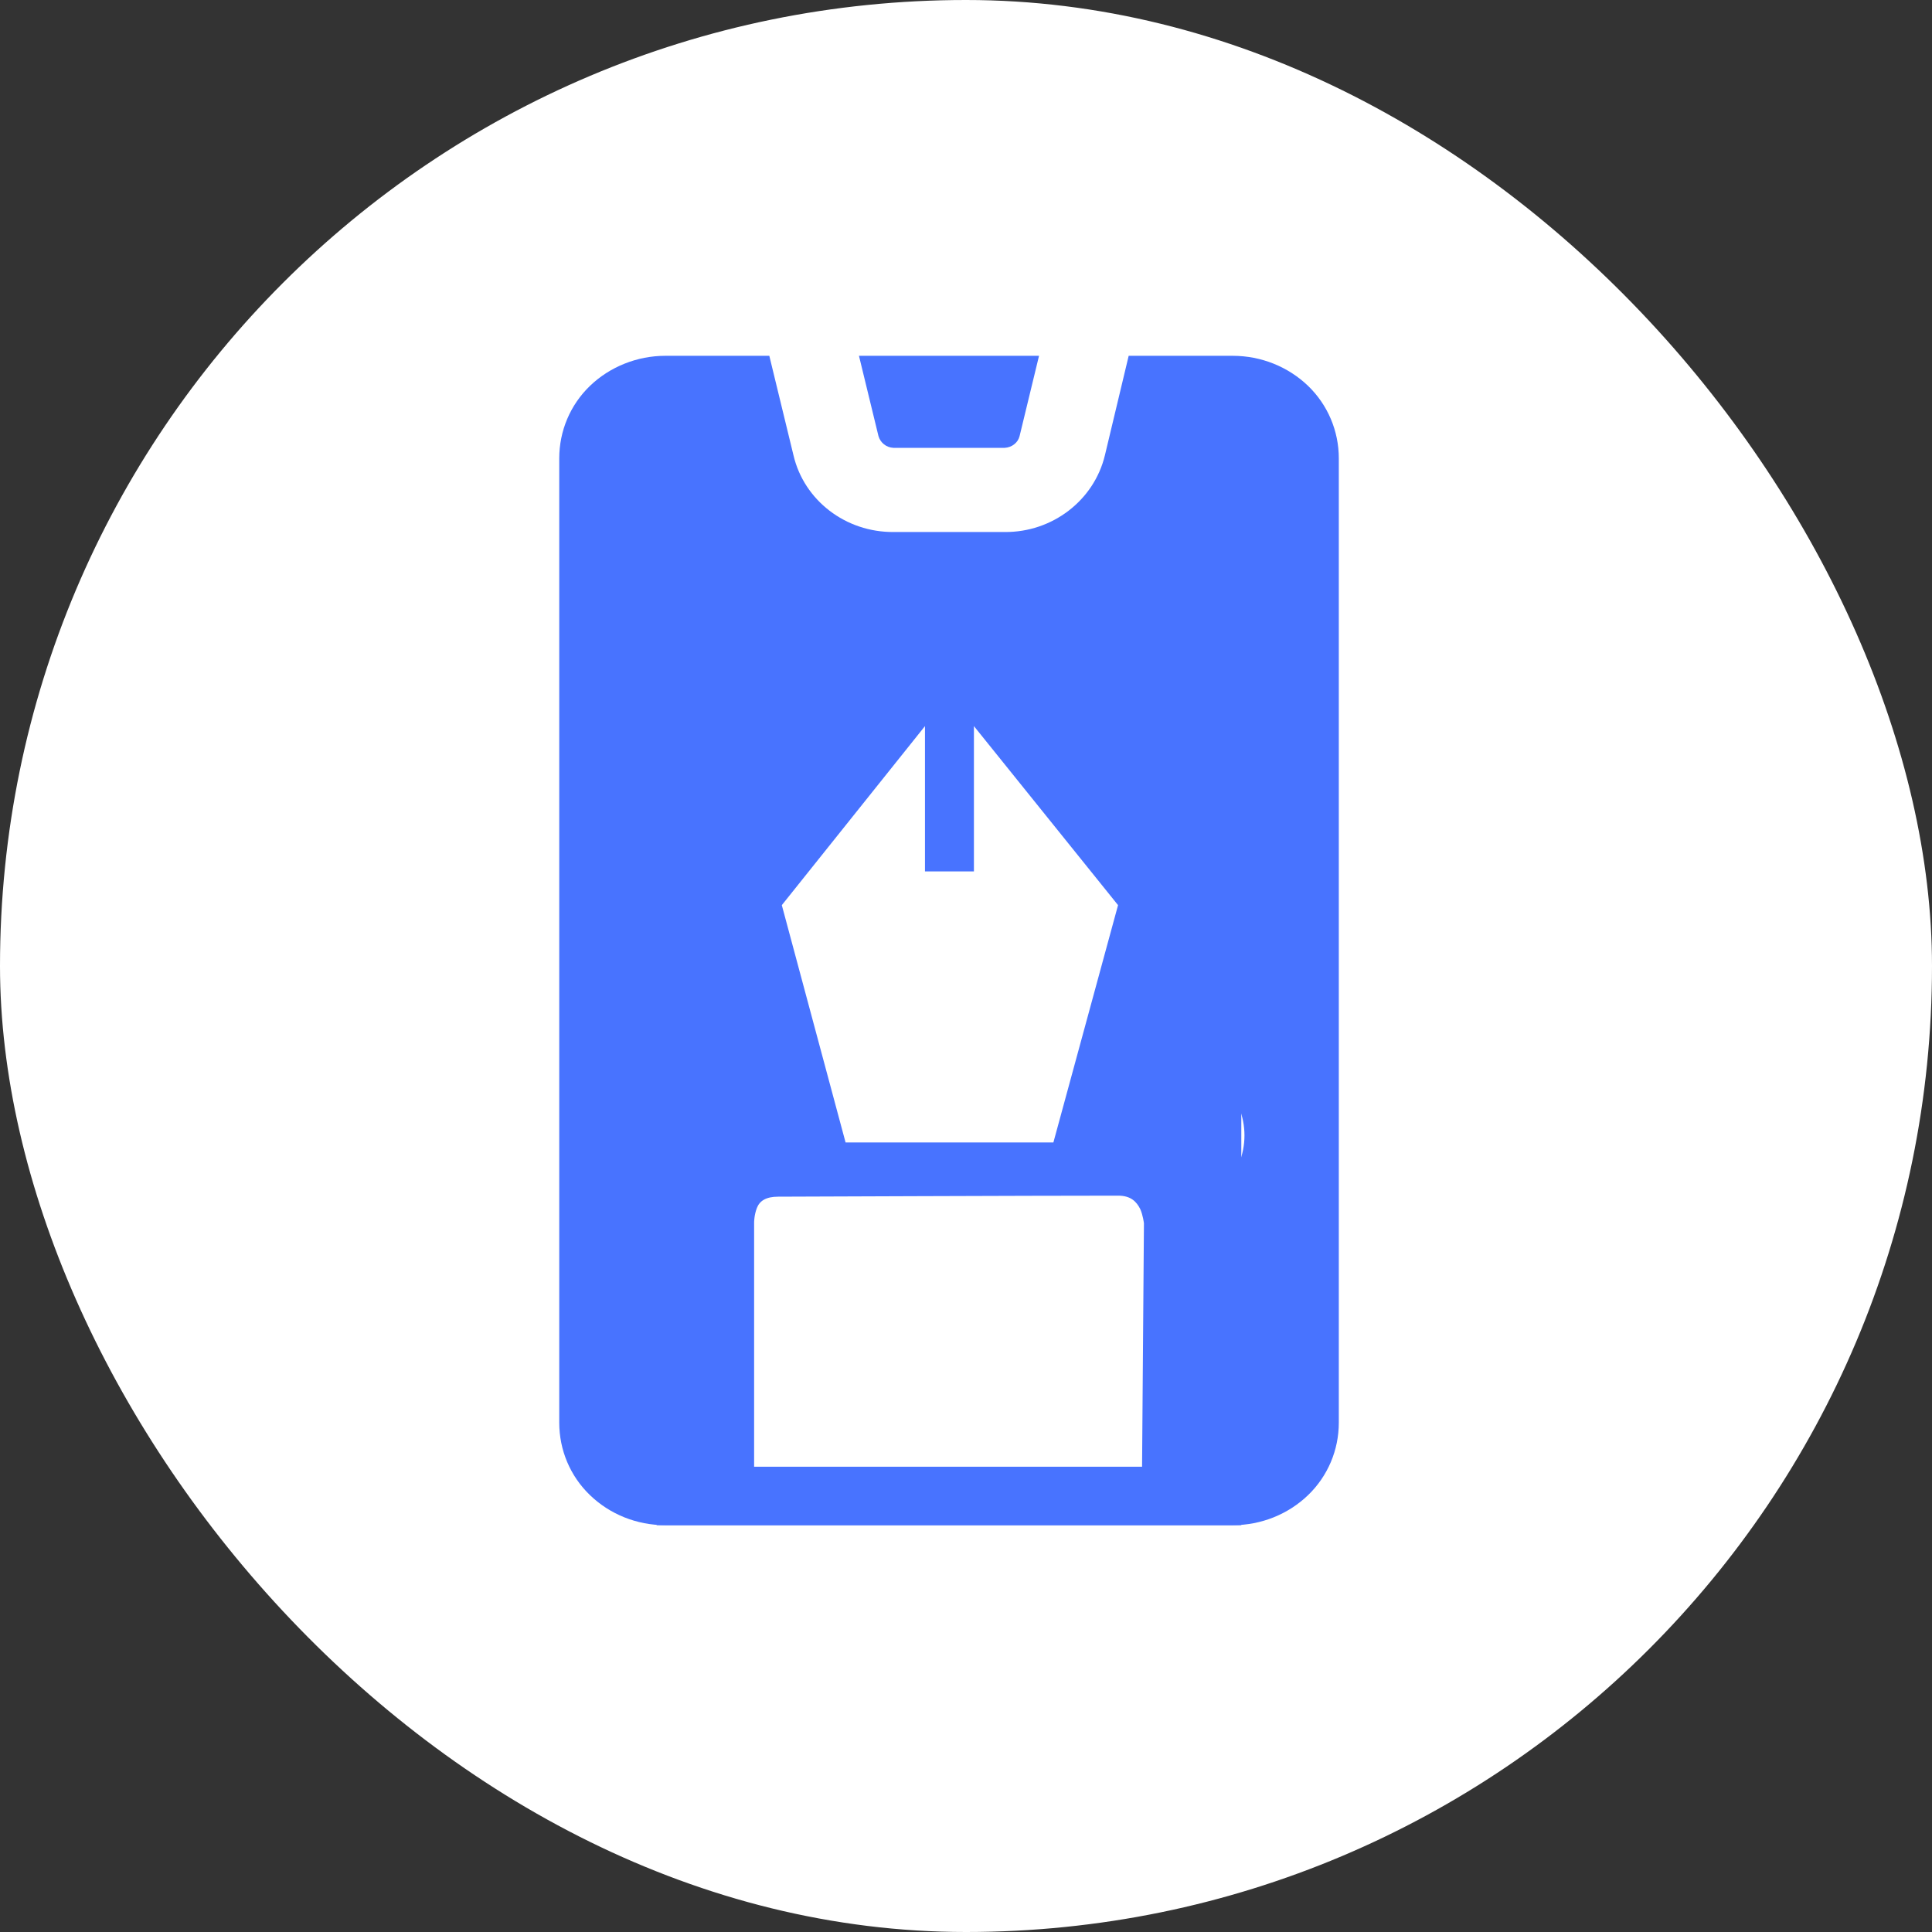 <svg width="30" height="30" viewBox="0 0 30 30" fill="none" xmlns="http://www.w3.org/2000/svg">
<rect x="0" y="0" width="30" height="30" fill="#333333" stroke="none"/>
<rect width="30" height="30" rx="15" fill="white"/>
<path d="M20.311 5.991C20.002 5.695 19.584 5.525 19.142 5.525H17.526L17.157 7.069C16.988 7.771 16.34 8.267 15.602 8.261H13.877C13.132 8.267 12.485 7.771 12.321 7.069L11.946 5.525H10.33C9.894 5.525 9.47 5.695 9.162 5.991C8.853 6.288 8.684 6.694 8.684 7.117V22.091C8.684 22.515 8.853 22.921 9.162 23.217C9.47 23.514 9.888 23.683 10.33 23.683H19.142C19.584 23.683 20.002 23.514 20.311 23.217C20.619 22.921 20.789 22.515 20.789 22.091V7.117C20.789 6.694 20.619 6.288 20.311 5.991ZM15.027 12.516C15.027 11.868 15.565 11.348 16.231 11.348H17.799C18.465 11.348 19.003 11.868 19.003 12.51V14.023C19.003 14.344 18.87 14.635 18.652 14.846C18.434 15.058 18.132 15.185 17.799 15.185C16.994 15.143 15.916 15.373 15.378 14.846C14.869 14.411 15.051 13.327 15.027 12.516ZM14.446 18.387C14.446 19.029 13.907 19.549 13.241 19.549C12.824 19.549 12.515 19.561 12.146 19.561C10.729 19.622 10.372 18.962 10.469 17.582C10.469 17.383 10.469 17.146 10.469 16.874C10.469 16.233 11.008 15.712 11.674 15.712H13.241C13.907 15.712 14.446 16.233 14.446 16.874V18.387ZM14.446 14.023C14.446 14.665 13.907 15.185 13.241 15.185C12.86 15.185 12.497 15.191 12.146 15.197C10.287 15.337 10.427 13.969 10.469 12.516C10.469 11.868 11.008 11.348 11.674 11.348H13.241C13.907 11.348 14.446 11.868 14.446 12.51V14.023ZM18.973 18.454L17.865 19.525C17.393 19.979 16.631 19.979 16.165 19.525C15.971 19.337 15.802 19.18 15.656 19.041C15.057 18.484 14.7 18.145 14.7 17.631C14.658 16.977 15.584 16.329 16.159 15.736C16.631 15.282 17.393 15.282 17.865 15.736L18.973 16.808C19.209 17.031 19.324 17.334 19.324 17.631C19.324 17.927 19.209 18.23 18.973 18.454ZM13.338 5.525L13.641 6.772C13.671 6.875 13.762 6.948 13.871 6.954H15.602C15.711 6.948 15.807 6.875 15.832 6.772L16.134 5.525H13.338Z" fill="#4873FF"/>
<rect x="10.196" y="10.065" width="9.079" height="13.618" fill="#4873FF"/>
<path d="M17.705 18.773C17.648 18.661 17.562 18.566 17.361 18.566C16.084 18.566 12.083 18.582 12.083 18.582C11.896 18.582 11.796 18.646 11.753 18.757C11.71 18.868 11.71 18.979 11.71 18.979V22.775H17.734L17.763 18.995C17.763 18.995 17.748 18.868 17.705 18.773ZM15.123 11.275V13.531H14.363V11.275L12.14 14.055L13.13 17.74H16.357L17.361 14.055L15.123 11.275ZM17.705 18.773C17.648 18.661 17.562 18.566 17.361 18.566C16.084 18.566 12.083 18.582 12.083 18.582C11.896 18.582 11.796 18.646 11.753 18.757C11.71 18.868 11.71 18.979 11.71 18.979V22.775H17.734L17.763 18.995C17.763 18.995 17.748 18.868 17.705 18.773ZM15.123 11.275V13.531H14.363V11.275L12.14 14.055L13.13 17.74H16.357L17.361 14.055L15.123 11.275ZM17.705 18.773C17.648 18.661 17.562 18.566 17.361 18.566C16.084 18.566 12.083 18.582 12.083 18.582C11.896 18.582 11.796 18.646 11.753 18.757C11.71 18.868 11.71 18.979 11.71 18.979V22.775H17.734L17.763 18.995C17.763 18.995 17.748 18.868 17.705 18.773ZM15.123 11.275V13.531H14.363V11.275L12.14 14.055L13.13 17.74H16.357L17.361 14.055L15.123 11.275Z" fill="white"/>
</svg>
